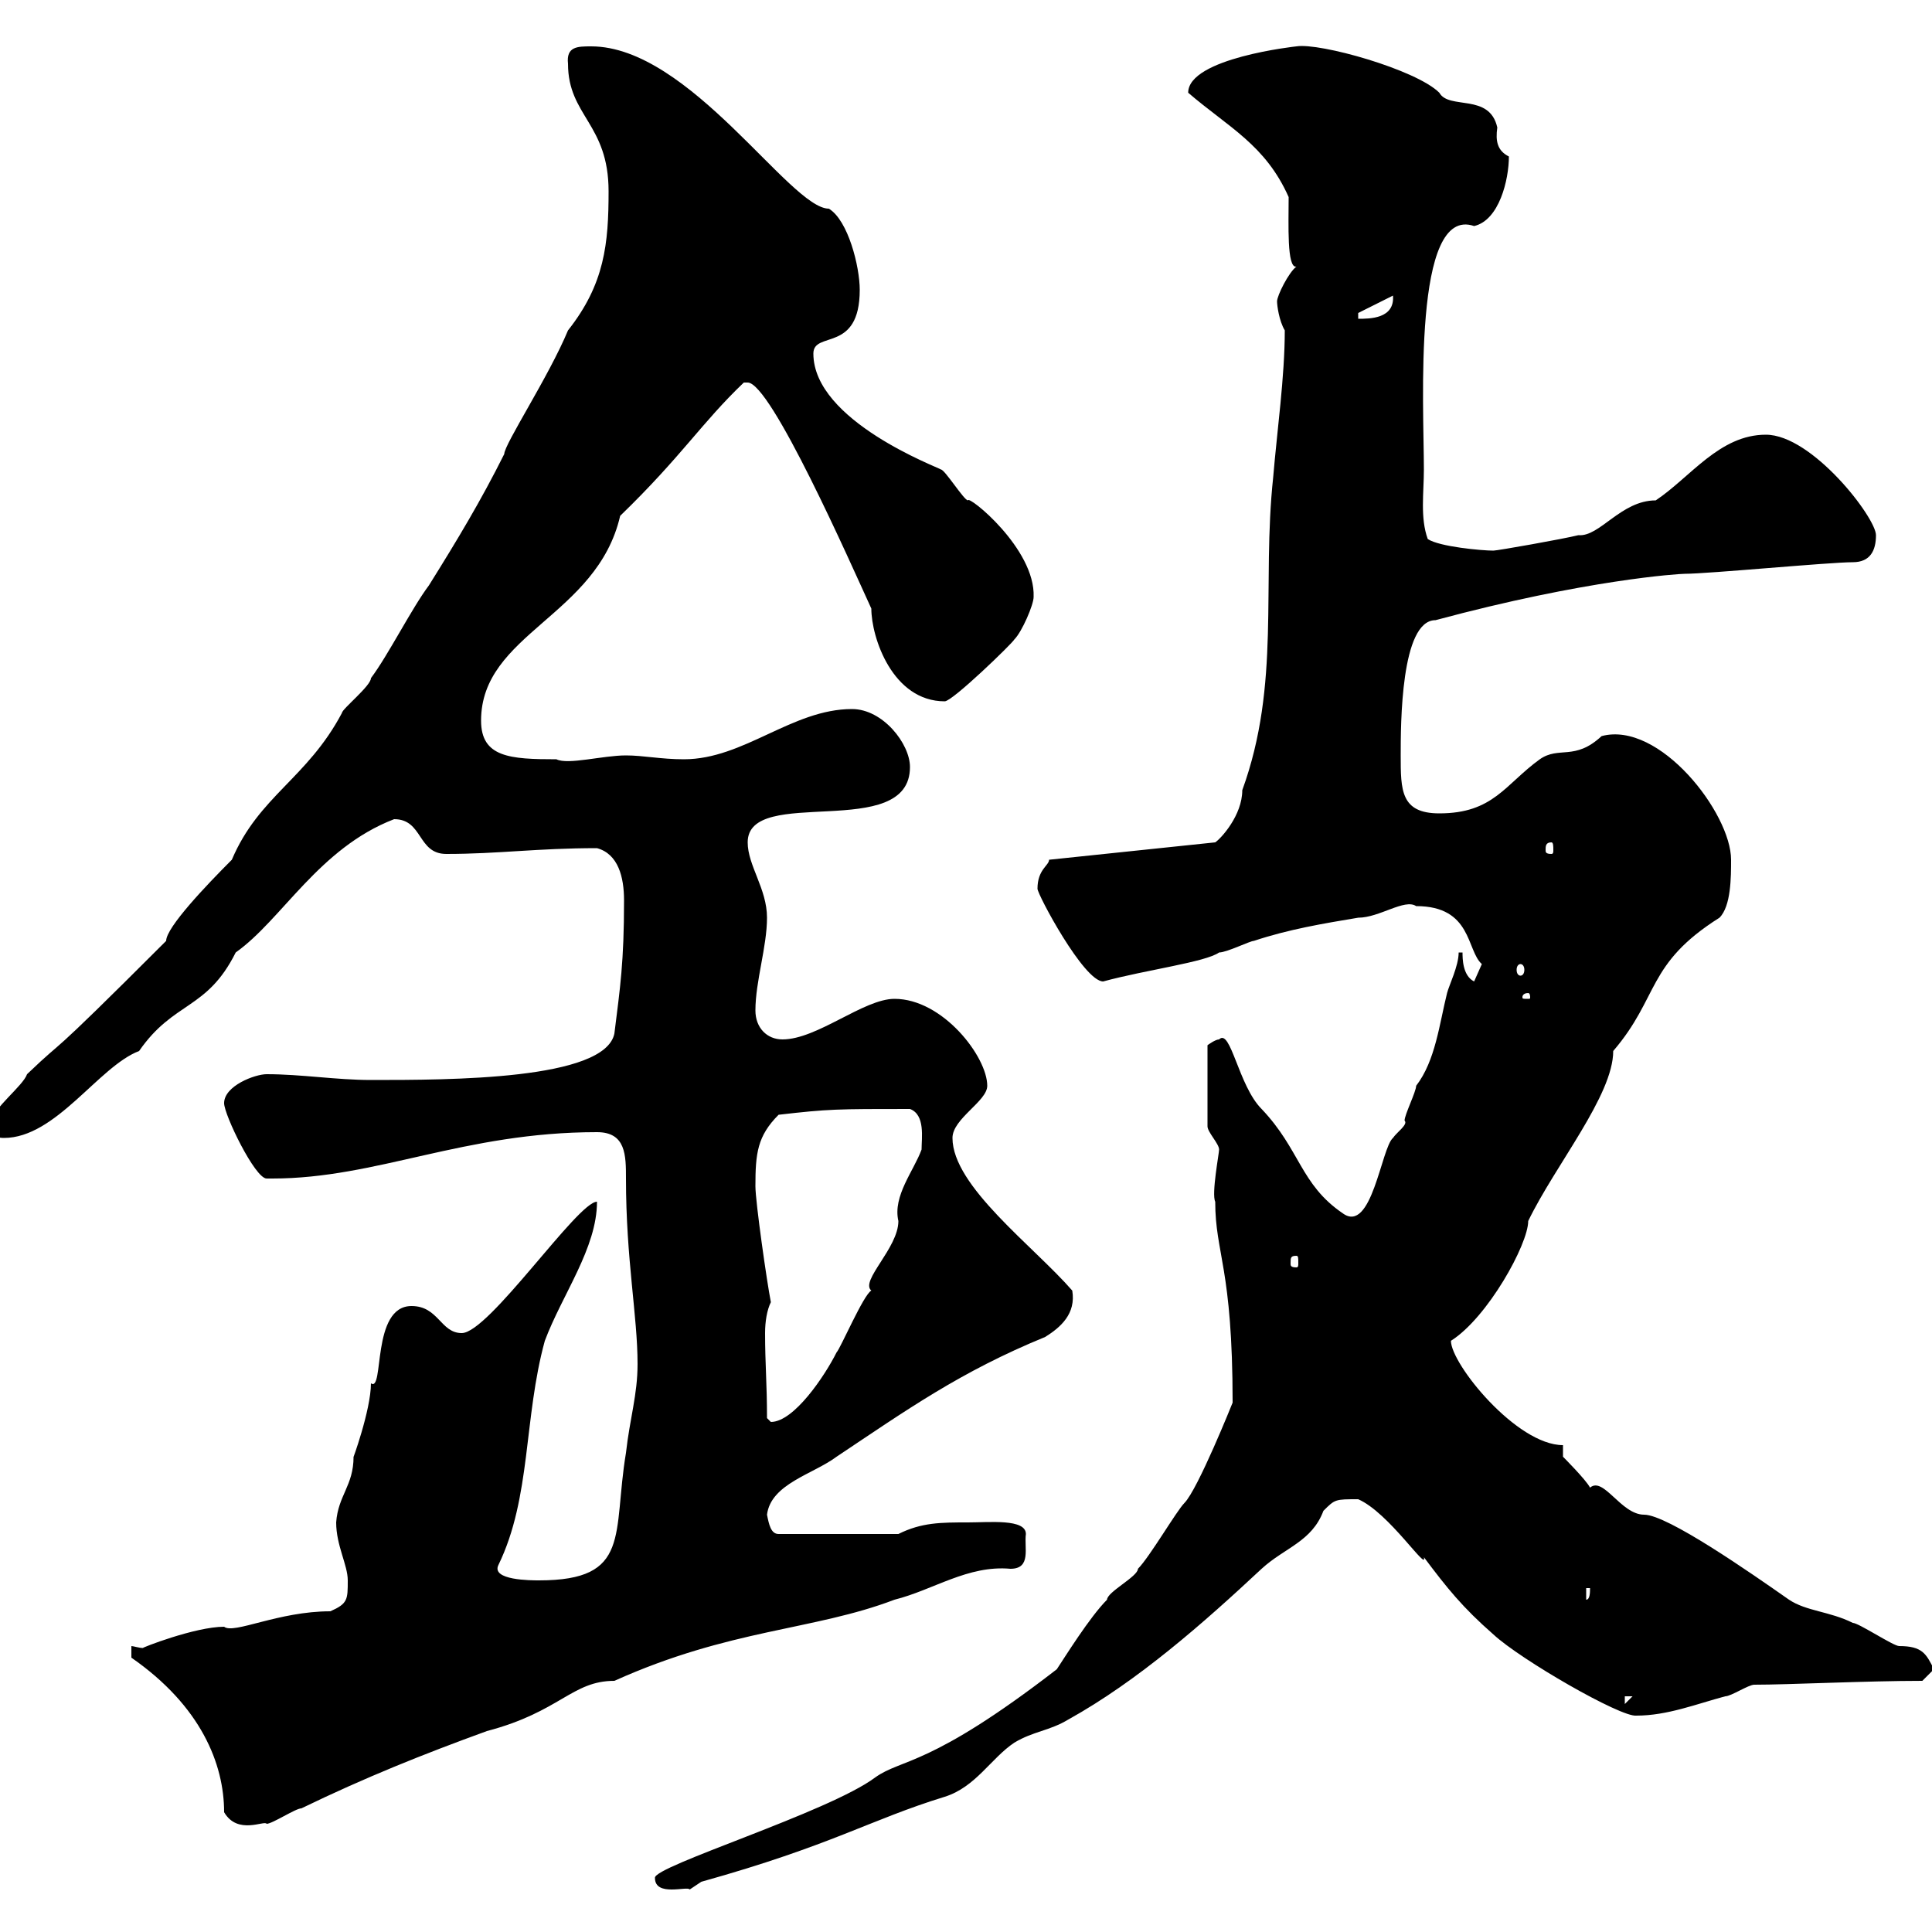 <svg xmlns="http://www.w3.org/2000/svg" xmlns:xlink="http://www.w3.org/1999/xlink" width="300" height="300"><path d="M101.70 291.60C101.70 294.60 106.80 292.80 107.10 293.40C107.10 293.40 108.90 292.20 108.90 292.20C129.30 286.50 135 282.60 146.70 279C151.50 277.50 153.90 273 157.50 270.60C160.50 268.80 162.90 268.80 165.90 267C176.70 261 186.90 252 195.90 243.60C199.50 240.30 203.70 239.40 205.50 234.60C207.30 232.80 207.30 232.80 210.90 232.80C215.70 234.90 221.70 244.20 221.10 241.80C224.70 246.60 227.10 249.60 231.90 253.80C236.10 257.70 251.70 266.70 254.10 266.40C258.90 266.40 263.40 264.60 267.90 263.40C268.80 263.40 271.50 261.60 272.40 261.60C277.80 261.60 289.80 261 298.50 261C298.50 261 300.30 259.20 300.30 259.20C299.10 256.80 298.50 255.60 294.90 255.60C294 255.60 288.60 252 287.70 252C284.10 250.20 280.50 250.20 277.80 248.40C271.80 244.20 258.90 235.20 255.30 235.20C251.70 235.20 249 229.20 246.90 231C246.30 229.80 242.70 226.20 242.70 226.20L242.70 224.40C235.50 224.40 225.30 211.80 225.30 208.20C231 204.60 237.30 193.20 237.30 189.60C241.50 180.90 250.50 170.10 250.50 163.20C257.70 154.80 255.60 149.70 267 142.50C268.80 140.70 268.80 136.20 268.80 133.50C268.80 126.30 257.70 111.90 248.70 114.30C244.50 118.20 242.10 115.80 239.10 117.90C233.70 121.80 231.90 126.30 223.50 126.30C217.50 126.30 217.50 122.70 217.50 117.30C217.50 112.50 217.50 96.30 222.90 96.30C246.30 90 260.70 89.10 261.60 89.10C265.20 89.10 284.10 87.30 287.70 87.30C290.40 87.30 291.30 85.50 291.30 83.10C291.30 80.40 281.40 67.50 274.20 67.50C267 67.50 262.50 74.10 257.10 77.70C251.70 77.70 248.40 83.40 245.10 83.10C242.70 83.70 232.50 85.50 231.90 85.50C230.10 85.50 223.50 84.90 221.70 83.70C220.50 80.40 221.10 76.50 221.10 72.90C221.10 63 219.30 31.80 228.90 35.10C232.80 34.20 234.30 27.90 234.30 24.30C232.50 23.40 232.20 21.90 232.50 19.80C231.30 14.40 225 17.10 223.50 14.40C219.90 10.80 204.90 6.60 201.30 7.20C201.30 7.20 184.50 9 184.50 14.40C190.80 19.80 196.50 22.50 200.10 30.60C200.10 34.80 199.80 41.70 201.30 41.40C200.10 42.30 198.30 45.90 198.30 46.80C198.30 47.40 198.60 49.80 199.50 51.30C199.50 58.50 198.30 66.90 197.70 74.10C195.90 90.90 198.90 106.20 192.90 122.70C192.90 126.60 189.60 130.20 188.70 130.80L162.90 133.50C162.90 134.40 161.10 135 161.10 138C161.10 138.90 168.30 152.40 171.30 152.40C177.90 150.60 187.20 149.40 189.30 147.90C190.50 147.90 194.10 146.10 194.70 146.10C200.10 144.30 205.50 143.40 210.90 142.50C214.20 142.50 218.10 139.50 219.90 140.70C228.60 140.70 227.70 147.60 230.10 149.70L228.90 152.40C227.10 151.50 227.10 148.80 227.10 147.90L226.50 147.90C226.50 150 225 153 224.70 154.20C223.50 159 222.90 164.70 219.90 168.60C219.90 169.50 218.10 173.10 218.10 174C218.70 174.60 216.90 175.80 216.30 176.70C214.50 178.20 213 191.70 208.50 188.40C201.90 183.90 201.90 178.50 195.90 172.20C192.30 168.60 191.10 159.60 189.30 161.40C188.70 161.40 187.50 162.30 187.50 162.30L187.50 174.90C187.50 175.80 189.30 177.60 189.30 178.50C189.30 179.10 188.10 185.40 188.70 186.60C188.70 194.70 191.40 196.80 191.40 217.80C191.40 217.80 186 231.30 183.90 233.40C182.70 234.60 178.50 241.80 176.70 243.60C176.70 244.80 171.90 247.20 171.90 248.40C169.20 251.10 165.30 257.40 164.10 259.20C144.30 274.50 140.10 273 135.90 276C128.70 281.40 101.40 289.80 101.70 291.60ZM34.80 281.40C36.90 285 41.10 282.60 41.40 283.20C42.30 283.20 45.90 280.80 46.80 280.80C56.70 276 65.70 272.40 75.60 268.80C87 265.80 88.80 261 95.40 261C113.40 252.90 126.30 253.20 138.90 248.40C144.90 246.90 150.30 243 156.90 243.60C160.20 243.60 159 240.30 159.30 238.20C159.30 235.80 153.60 236.40 150.30 236.40C146.10 236.40 143.10 236.40 139.50 238.20L120.90 238.20C119.70 238.20 119.40 236.70 119.10 235.20C119.70 230.40 126.30 228.90 129.90 226.20C140.70 219 149.10 213 162.30 207.60C164.70 206.10 167.10 204 166.50 200.40C160.50 193.50 147.90 184.20 147.90 176.70C147.90 173.70 153.30 171 153.30 168.60C153.30 164.10 146.40 155.10 138.90 155.10C134.10 155.10 126.90 161.40 121.50 161.40C119.10 161.40 117.30 159.60 117.30 156.90C117.30 152.40 119.10 147 119.10 142.50C119.10 138 116.10 134.40 116.10 130.80C116.10 121.80 141.30 130.80 141.30 119.10C141.30 115.50 137.10 110.10 132.30 110.10C123 110.10 115.50 117.90 106.20 117.90C102.60 117.90 99.90 117.30 97.20 117.30C93.60 117.30 88.20 118.80 86.40 117.90C79.20 117.90 74.70 117.60 74.70 111.90C74.70 98.40 92.70 95.70 96.30 80.10C105.90 70.80 108.90 65.70 115.50 59.40C115.50 59.40 115.50 59.40 116.10 59.40C119.70 59.40 132 87.30 135.30 94.50C135.30 99 138.60 108.90 146.70 108.90C147.90 108.90 157.20 99.90 157.50 99.30C158.70 98.10 160.50 93.90 160.50 92.70C160.80 85.20 150.30 76.80 150.30 77.70C149.70 77.70 146.70 72.90 146.10 72.90C145.80 72.60 126.30 65.40 126.30 54.90C126.30 51.30 133.50 54.90 133.50 45C133.50 41.40 131.70 34.20 128.70 32.40C122.70 32.40 107.10 7.20 91.80 7.20C89.70 7.20 87.90 7.20 88.20 9.90C88.20 18 94.50 19.20 94.50 29.70C94.50 37.80 93.90 44.10 88.20 51.30C85.20 58.50 78.30 69 78.30 70.50C74.70 77.70 71.10 83.70 66.60 90.90C63.90 94.50 60.30 101.70 57.60 105.30C57.60 106.50 53.10 110.10 53.10 110.70C47.70 120.90 40.20 123.60 36 133.50C32.10 137.40 25.80 144 25.80 146.10C5.70 166.20 11.10 160.20 4.20 166.80C3.60 168.60-1.20 172.20-1.20 174C-1.20 175.80-1.20 176.70 0.60 176.70C8.70 176.70 15.30 165.60 21.60 163.20C27 155.40 32.10 156.90 36.60 147.90C43.80 142.80 49.50 131.70 61.20 127.20C65.70 127.20 64.80 132.60 69.30 132.60C77.40 132.60 83.40 131.70 92.70 131.70C96 132.60 96.90 136.20 96.90 139.80C96.90 149.40 96.30 153.30 95.40 160.50C93.90 167.70 69.90 167.70 57.60 167.70C52.20 167.70 46.80 166.80 41.40 166.80C39.60 166.80 34.80 168.60 34.80 171.30C34.80 173.10 39.60 183 41.40 183C41.40 183 42.30 183 42.30 183C58.50 183 72 175.80 92.70 175.80C97.20 175.80 97.20 179.40 97.20 183C97.20 195.60 99 204.30 99 211.80C99 216.60 97.80 220.20 97.20 225.60C95.10 238.20 98.10 245.40 83.70 245.40C82.50 245.40 76.20 245.40 77.40 243C82.50 232.50 81.30 220.20 84.60 208.20C87.30 201 92.70 193.80 92.70 186.60C89.70 186.60 75.90 207 71.70 207C68.40 207 68.10 202.80 63.90 202.80C57.60 202.80 59.70 216.30 57.60 214.80C57.60 219 54.60 227.10 54.90 226.20C54.90 230.70 52.50 232.20 52.20 236.40C52.20 240 54 243 54 245.40C54 248.40 54 249 51.30 250.20C43.20 250.20 36.30 253.80 34.80 252.60C30.30 252.60 21.90 255.90 22.20 255.90C21.60 255.90 20.70 255.60 20.40 255.60L20.40 257.40C31.20 264.90 34.80 273.90 34.80 281.40ZM252.30 263.40L253.50 263.40L252.30 264.60ZM246.30 246.60L246.90 246.60C246.90 247.20 246.90 248.40 246.30 248.40ZM119.10 220.20C119.10 214.80 118.80 211.80 118.80 207C118.80 205.20 119.10 203.40 119.70 202.20C119.10 199.20 117.30 186.60 117.30 184.20C117.30 179.10 117.60 176.40 120.90 173.10C128.70 172.20 129.90 172.20 141.30 172.20C143.70 173.10 143.10 176.70 143.10 178.50C141.90 181.80 138.60 185.70 139.50 189.60C139.50 193.80 133.50 198.90 135.30 200.40C134.10 201 130.50 209.40 129.90 210C128.10 213.60 123.30 220.80 119.70 220.80C119.70 220.80 119.10 220.20 119.10 220.20ZM201.30 195C201.60 195 201.60 195.30 201.60 196.20C201.60 196.50 201.60 196.80 201.30 196.80C200.40 196.80 200.40 196.50 200.40 196.20C200.40 195.30 200.40 195 201.30 195ZM237.30 154.20C237.60 154.20 237.60 154.80 237.60 154.80C237.60 155.10 237.60 155.10 237.30 155.10C236.40 155.10 236.40 155.10 236.40 154.80C236.40 154.80 236.40 154.20 237.30 154.20ZM236.10 149.70C236.40 149.70 236.70 150 236.70 150.60C236.70 151.20 236.40 151.50 236.10 151.50C235.80 151.50 235.50 151.20 235.50 150.60C235.50 150 235.80 149.70 236.10 149.70ZM240.90 130.80C241.20 130.80 241.20 131.40 241.20 132C241.20 132.30 241.20 132.60 240.90 132.60C240 132.60 240 132.30 240 132C240 131.40 240 130.80 240.90 130.80ZM210.90 48.60L216.30 45.90C216.60 49.50 212.70 49.50 210.90 49.50Z"/></svg>